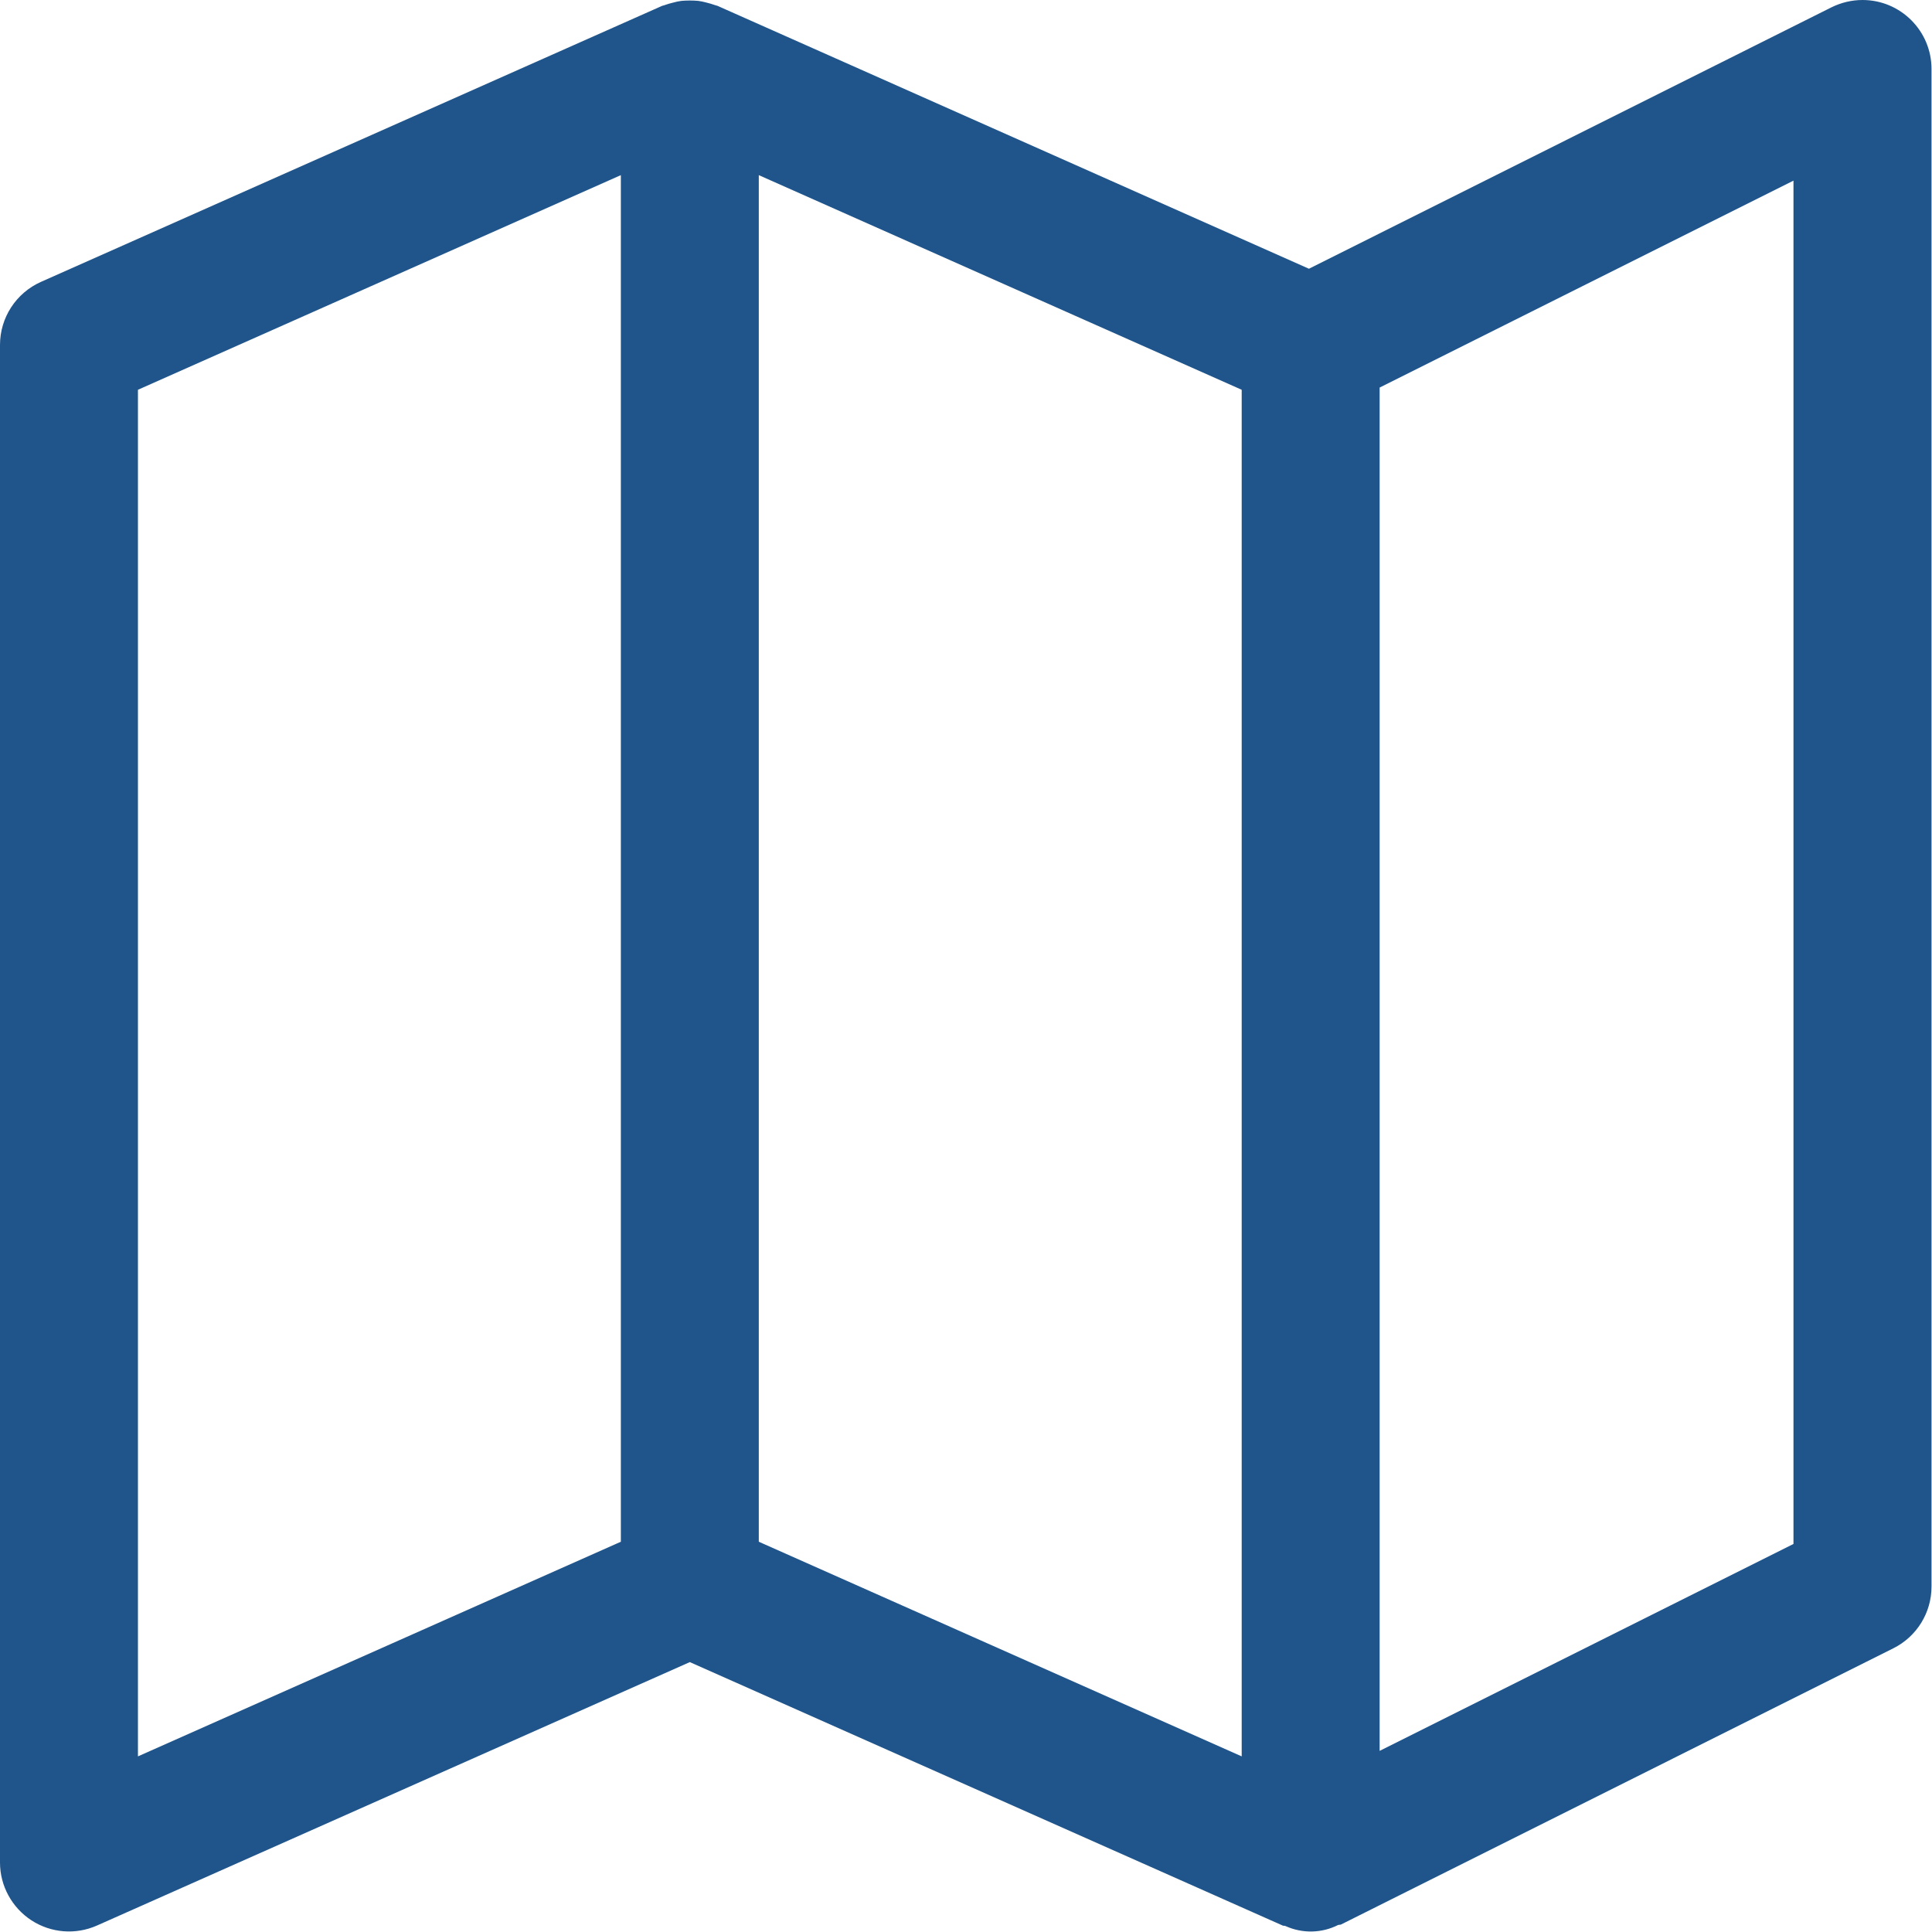 <?xml version="1.0" encoding="UTF-8"?>
<svg width="20px" height="20px" viewBox="0 0 20 20" version="1.1" xmlns="http://www.w3.org/2000/svg" xmlns:xlink="http://www.w3.org/1999/xlink">
    <title>9C8638FC-D070-4A43-9382-C722736CB752</title>
    <g id="Page-1" stroke="none" stroke-width="1" fill="none" fill-rule="evenodd">
        <g id="SRP-Return-User-Default" transform="translate(-112, -206)" fill="#20558B" fill-rule="nonzero">
            <g id="views" transform="translate(16, 200)">
                <g id="map" transform="translate(82, 0)">
                    <g id="map" transform="translate(14, 6)">
                        <path d="M19.281,-5.08612841e-08 C19.17,-5.08612841e-08 19.061,0.026 18.961,0.075 L13.55,2.782 L7.431,0.062 C7.421,0.057 7.41,0.057 7.399,0.052 C7.371,0.042 7.343,0.034 7.315,0.027 C7.286,0.019 7.257,0.013 7.228,0.009 C7.17,0.004 7.112,0.004 7.054,0.009 C7.025,0.013 6.996,0.019 6.968,0.027 C6.939,0.034 6.911,0.042 6.883,0.052 C6.873,0.057 6.861,0.057 6.851,0.062 L0.424,2.918 C0.166,3.033 0,3.288 0,3.571 L0,19.281 C0,19.522 0.123,19.747 0.325,19.879 C0.528,20.011 0.783,20.031 1.004,19.933 L7.141,17.206 L13.278,19.933 C13.289,19.938 13.3,19.933 13.311,19.94 C13.484,20.017 13.682,20.013 13.851,19.928 C13.863,19.923 13.876,19.928 13.887,19.92 L19.6,17.063 C19.842,16.942 19.995,16.695 19.995,16.424 L19.995,0.714 C19.995,0.32 19.675,-5.08612841e-08 19.281,-5.08612841e-08 Z M6.427,15.96 L1.428,18.182 L1.428,4.035 L6.427,1.813 L6.427,15.96 Z M12.854,18.182 L7.855,15.96 L7.855,1.813 L12.854,4.035 L12.854,18.182 Z M18.566,15.983 L14.282,18.125 L14.282,4.012 L18.566,1.87 L18.566,15.983 L18.566,15.983 Z" id="Shape"></path>
                    </g>
                </g>
            </g>
        </g>
    </g>
</svg>